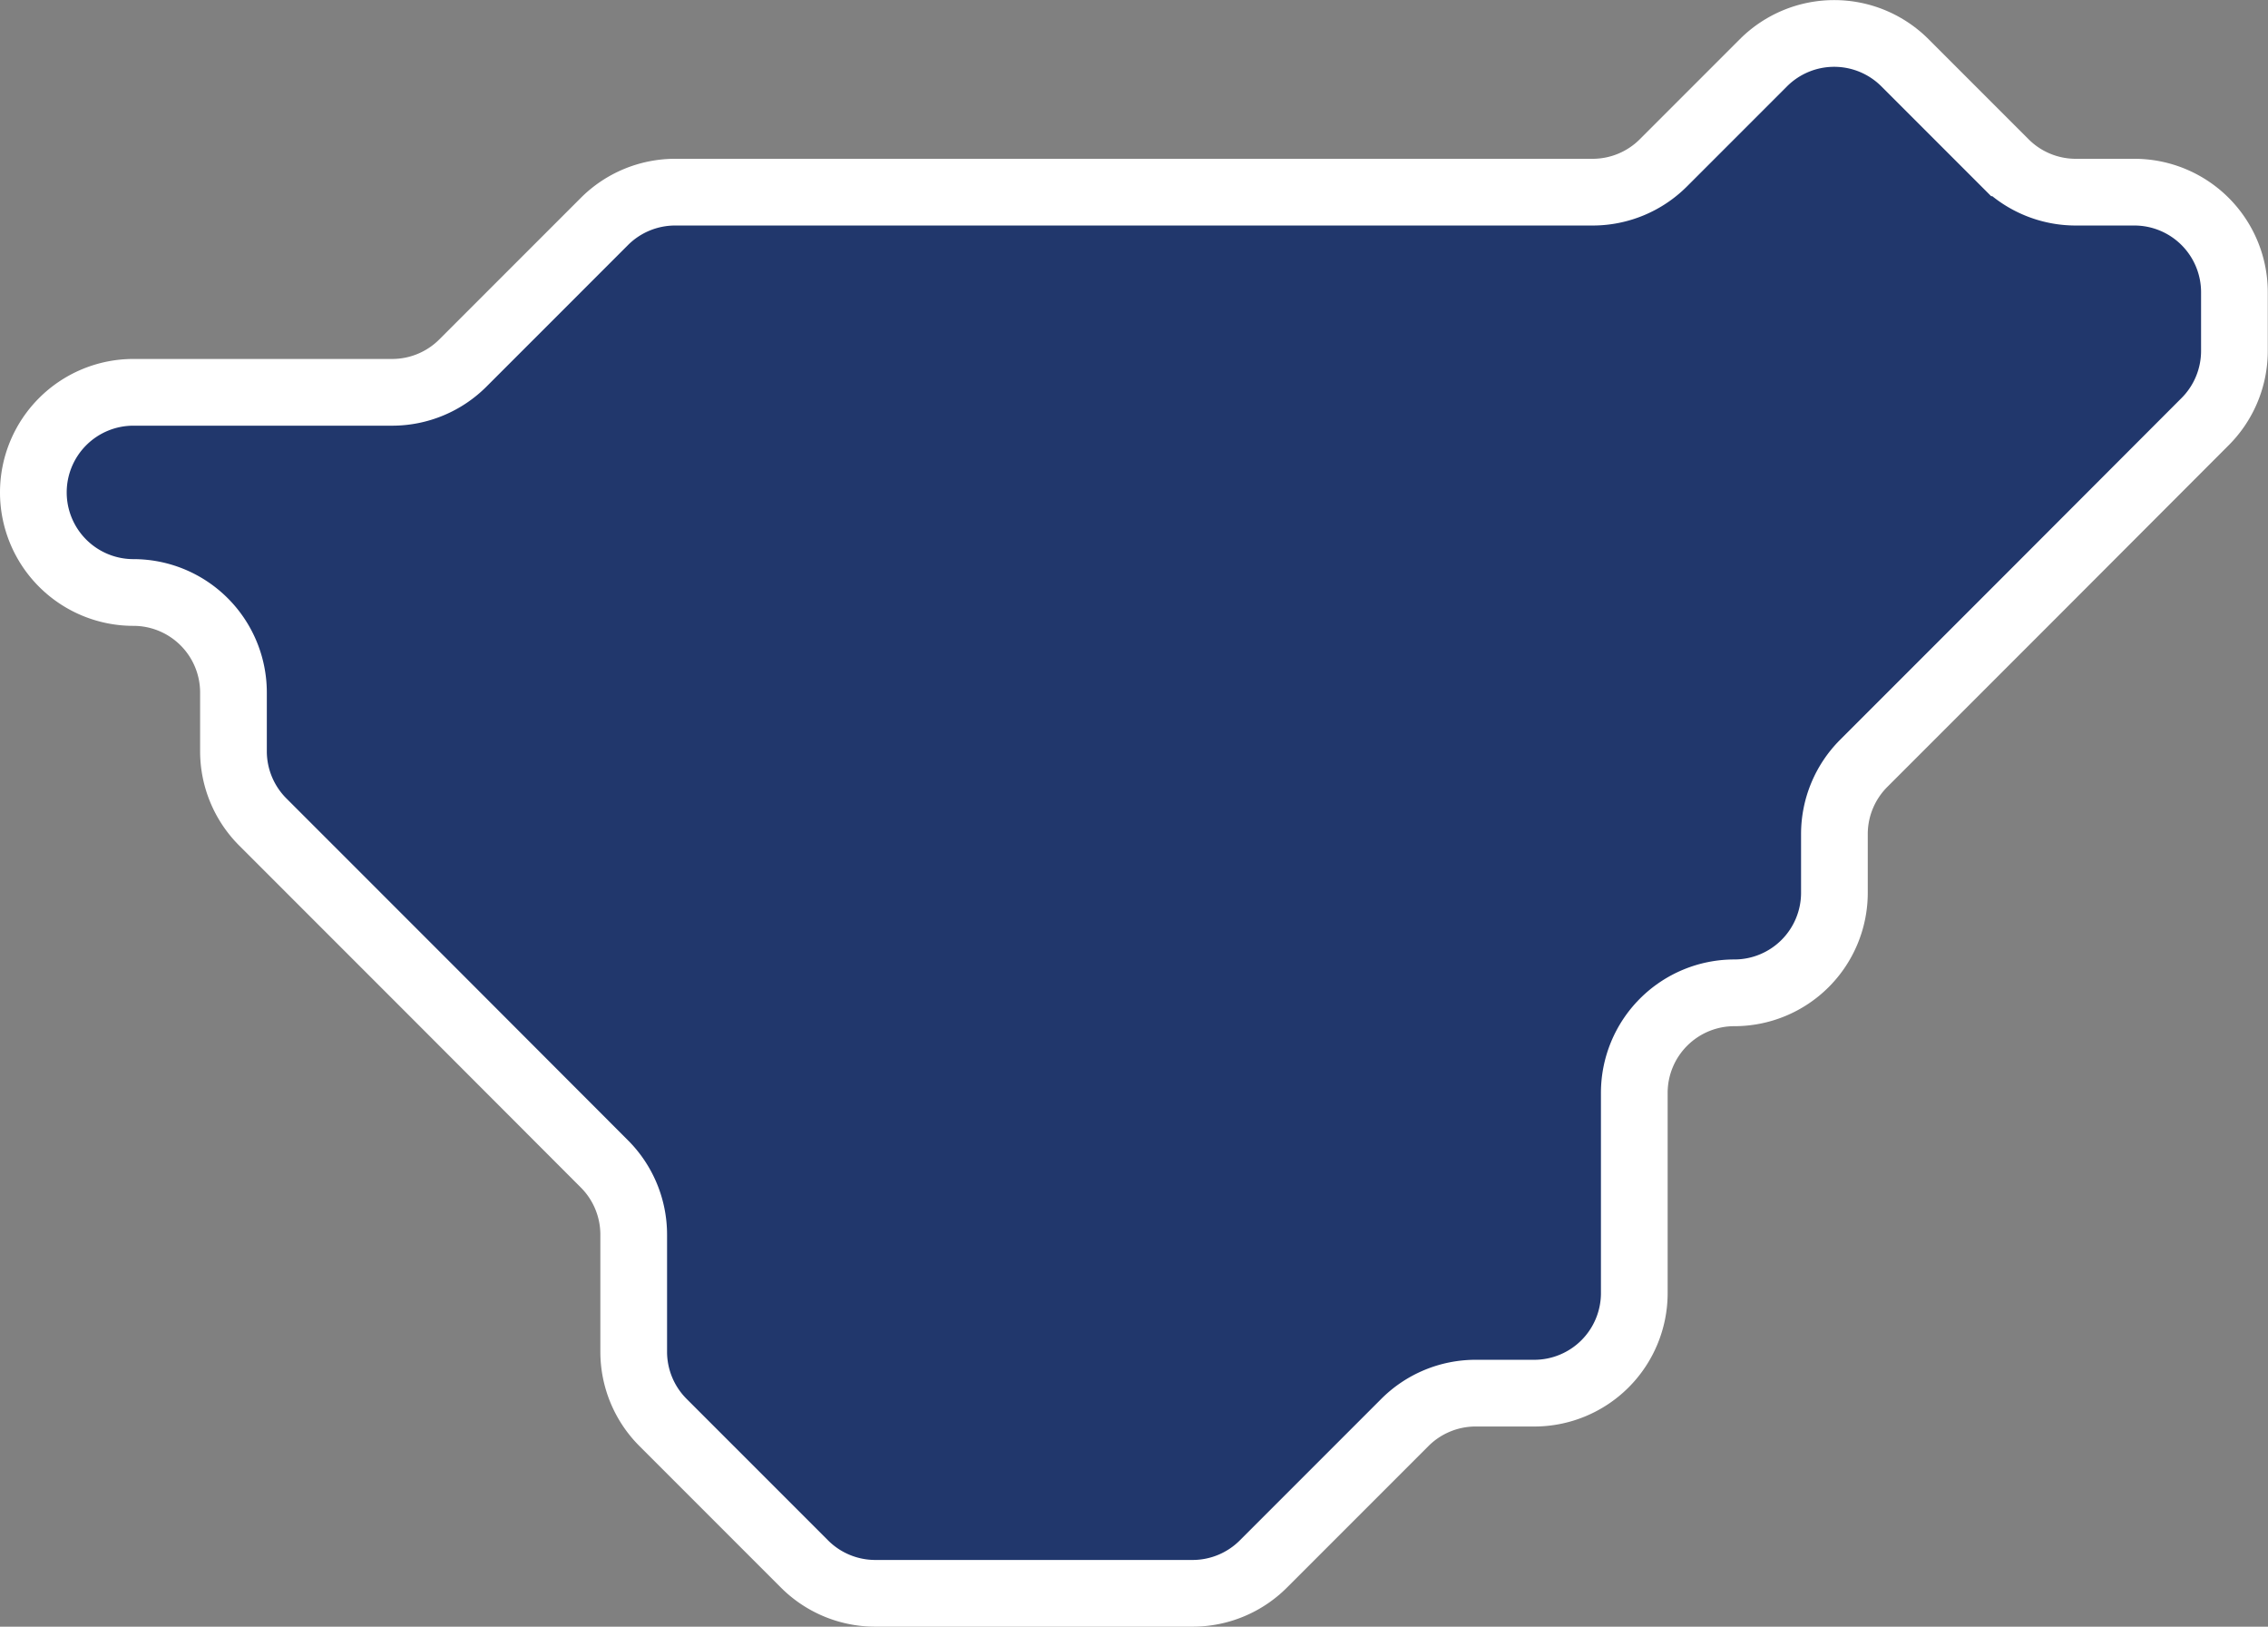 <?xml version="1.0" encoding="UTF-8"?> <svg xmlns="http://www.w3.org/2000/svg" id="Layer_1" data-name="Layer 1" viewBox="0 0 102 73.14"><rect x="0" y="0" width="102" height="73.14" fill="#808080" stroke="none"/> <defs> <style>.cls-1{fill:#21376c;stroke:#fff;stroke-miterlimit:10;stroke-width:3px;}</style> </defs> <title>map4</title> <path class="cls-1" d="M430.68,628.68l-6.36-6.36a4.5,4.5,0,0,1-1.32-3.18v-5.27a4.5,4.5,0,0,0-1.32-3.18L414,603l-7.68-7.68a4.5,4.5,0,0,1-1.32-3.18V589.5a4.5,4.5,0,0,0-4.5-4.5h0a4.5,4.5,0,0,1-4.5-4.5h0a4.5,4.5,0,0,1,4.5-4.5h11.64a4.5,4.5,0,0,0,3.18-1.32l6.36-6.36a4.5,4.5,0,0,1,3.18-1.32h41.27a4.5,4.5,0,0,0,3.18-1.32l4.5-4.5a4.5,4.5,0,0,1,6.36,0l4.5,4.5a4.5,4.5,0,0,0,3.18,1.32h2.64a4.5,4.5,0,0,1,4.5,4.5v2.64a4.5,4.5,0,0,1-1.32,3.18L486,585l-7.68,7.68a4.5,4.5,0,0,0-1.32,3.18v2.64a4.5,4.5,0,0,1-4.5,4.5h0a4.5,4.5,0,0,0-4.5,4.5v9a4.5,4.5,0,0,1-4.5,4.5h-2.64a4.5,4.5,0,0,0-3.18,1.32l-6.36,6.36a4.5,4.5,0,0,1-3.18,1.32H433.86A4.5,4.5,0,0,1,430.68,628.68Z" transform="translate(-394.5 -558.36)"></path> </svg> 